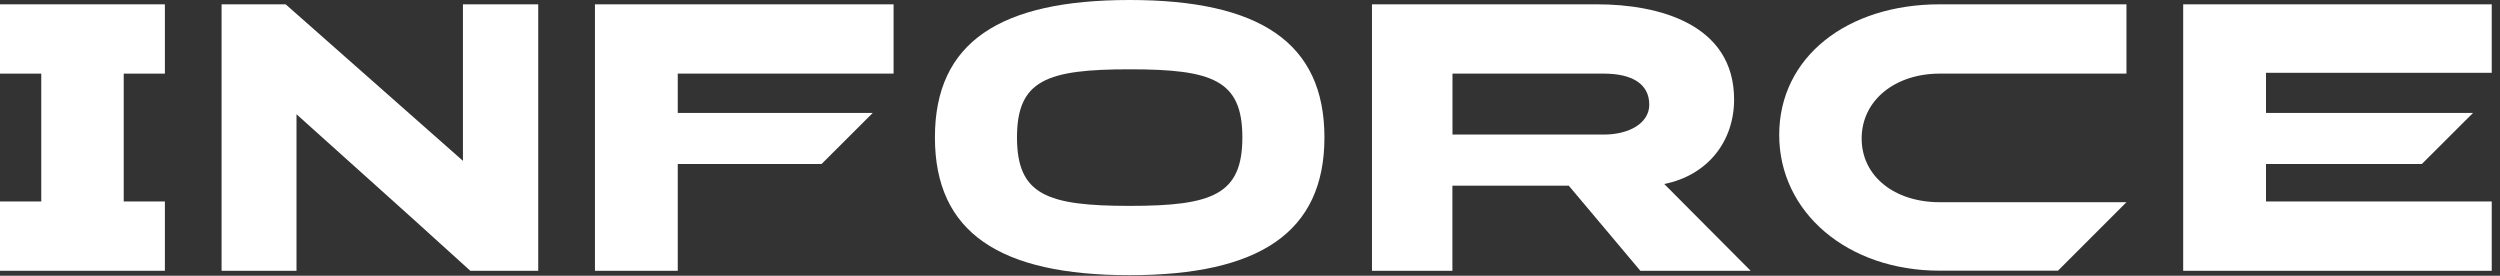 <?xml version="1.0" encoding="UTF-8"?> <svg xmlns="http://www.w3.org/2000/svg" width="272" height="30" viewBox="0 0 272 30" fill="none"><rect x="0" y="0" width="272" height="30" fill="#333333" stroke="none"/><path d="M246.541 10.93V7.92H262.011H271.101V0.47H262.011H237.531V29.46H262.011H265.301H271.101V21.92H262.011H246.541V19.63V18.09V17.84H263.501L269.061 12.29H246.541V12.21V10.93Z" fill="white"></path><path d="M122.909 0C108.789 0 101.719 4.59 101.719 14.95C101.719 25.31 108.779 29.94 122.909 29.94C136.989 29.94 144.099 25.3 144.099 14.95C144.099 4.6 136.989 0 122.909 0ZM122.909 22.4C113.899 22.4 110.649 21.19 110.649 14.95C110.649 8.71 113.899 7.54 122.909 7.54C131.919 7.54 135.169 8.71 135.169 14.95C135.169 21.18 131.919 22.4 122.909 22.4Z" fill="white"></path><path d="M50.369 17.5L31.079 0.47H28.669H26.739H24.109V5.41V7.49V29.46H32.259V12.43L44.939 23.82L51.169 29.46H51.509H53.099H53.439H55.889H58.559V24.47V21.87V0.47H50.369V17.5Z" fill="white"></path><path d="M188.67 10.83C188.67 2.55 180.35 0.47 173.76 0.47H158.02H149.27V14.64V19.36V29.46H158.02V20.2H170.68L178.47 29.46H190.47L181.07 20.02C185.85 19.06 188.67 15.33 188.67 10.83ZM174.5 14.64H158.03V8.01H174.5C177.57 8.01 179.44 9.13 179.44 11.39C179.44 13.39 177.27 14.64 174.5 14.64Z" fill="white"></path><path d="M211.038 0.47C200.988 0.47 193.578 6.19 193.578 14.68C193.578 23.09 200.988 29.45 211.038 29.45H223.908L231.358 22H211.038C206.138 22 202.548 19.19 202.548 15.07C202.548 10.91 206.188 8.01 211.038 8.01H231.358V0.47H211.038Z" fill="white"></path><path d="M13.46 0.47H4.49H0V8.01H4.49V21.92H0V29.46H4.49H13.46H17.94V21.92H13.46V8.01H17.94V0.47H13.46Z" fill="white"></path><path d="M97.221 8.01V0.47H64.731V29.46H73.74V17.84H73.77H77.76H89.391L94.951 12.29H77.76H73.74V8.01H77.76H97.221Z" fill="white"></path></svg> 